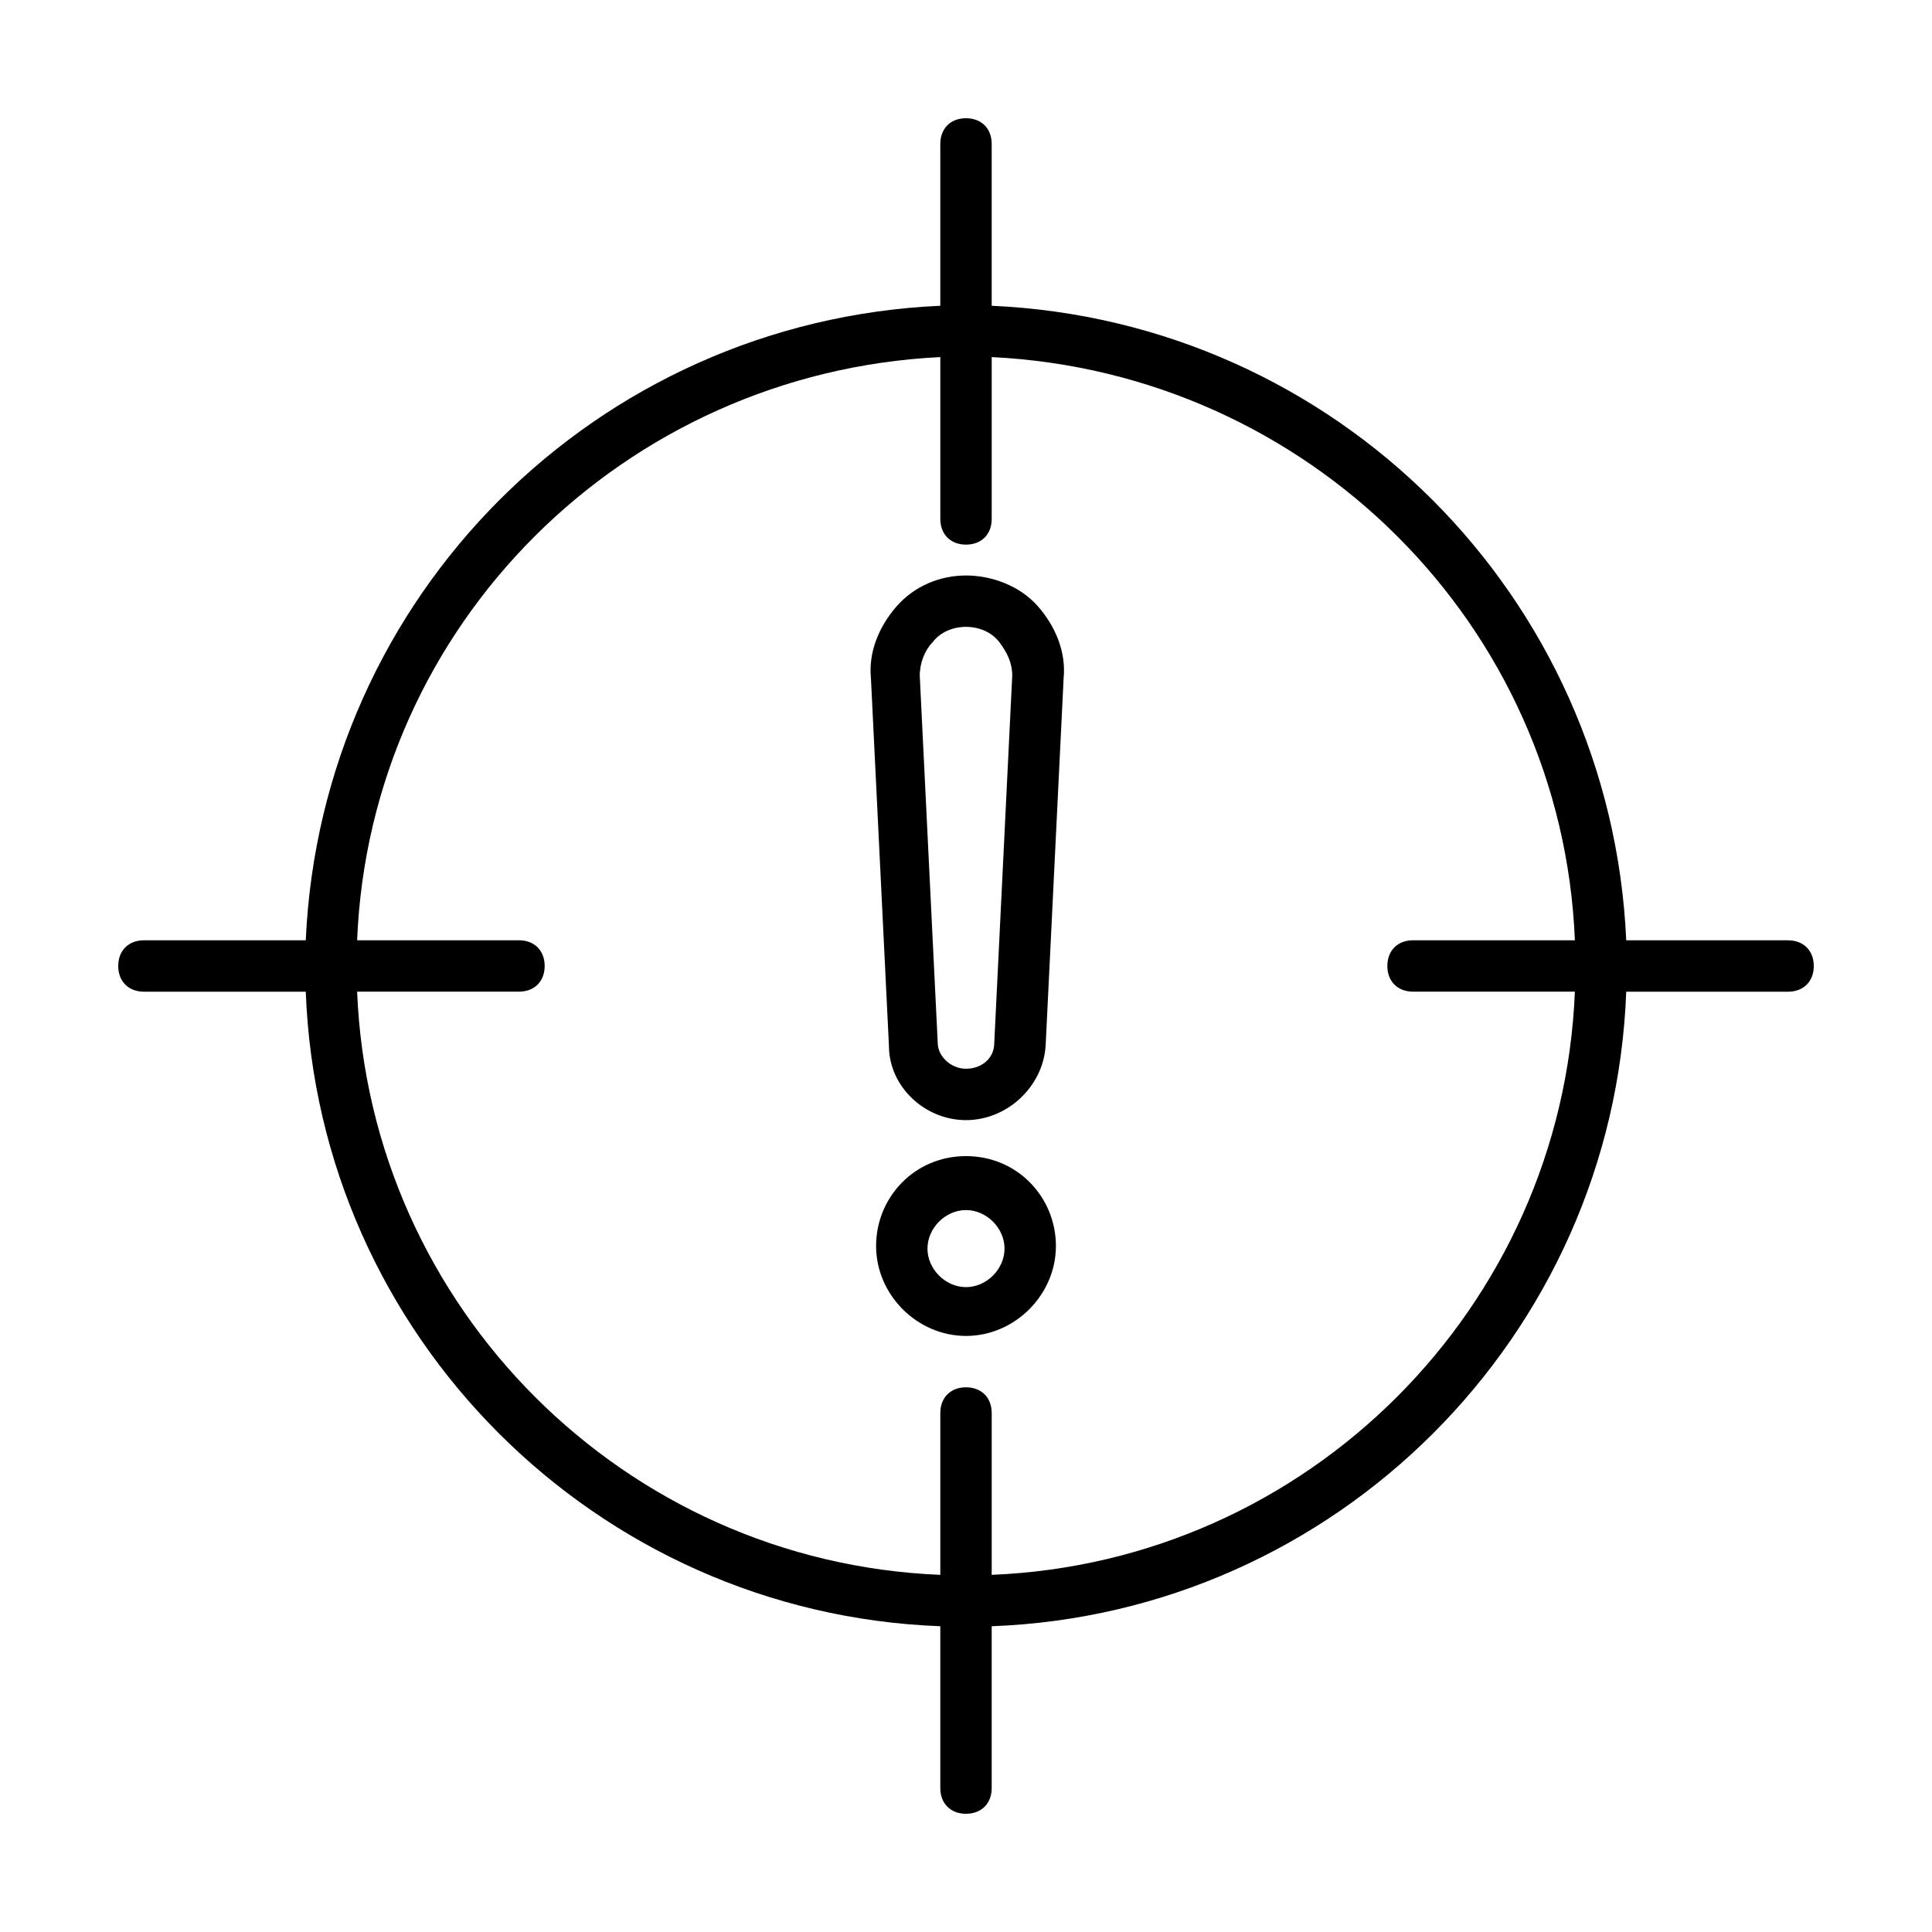 <?xml version="1.0" encoding="UTF-8"?>
<!-- The Best Svg Icon site in the world: iconSvg.co, Visit us! https://iconsvg.co -->
<svg fill="#000000" width="800px" height="800px" version="1.1" viewBox="144 144 512 512" xmlns="http://www.w3.org/2000/svg">
 <g>
  <path d="m400 450.38c-13.617 0-23.828 10.895-23.828 23.828 0 12.938 10.895 23.828 23.828 23.828 12.938 0 23.828-10.895 23.828-23.828 0-12.934-10.215-23.828-23.828-23.828zm0 34.723c-5.445 0-10.211-4.766-10.211-10.211s4.766-10.211 10.211-10.211 10.211 4.766 10.211 10.211-4.766 10.211-10.211 10.211z"/>
  <path d="m617.86 393.19h-42.891c-4.086-91.23-76.934-164.08-168.16-168.16v-42.891c0-4.086-2.723-6.809-6.809-6.809s-6.809 2.723-6.809 6.809v42.891c-91.23 4.086-164.08 76.934-168.16 168.16h-42.891c-4.086 0-6.809 2.723-6.809 6.809s2.723 6.809 6.809 6.809h42.891c3.402 91.23 76.934 164.76 168.16 168.16v42.895c0 4.086 2.723 6.809 6.809 6.809s6.809-2.723 6.809-6.809v-42.891c91.23-3.406 164.76-76.934 168.16-168.16h42.895c4.086 0 6.809-2.723 6.809-6.809s-2.727-6.809-6.809-6.809zm-211.05 168.16v-42.891c0-4.086-2.723-6.809-6.809-6.809s-6.809 2.723-6.809 6.809v42.891c-83.742-3.406-151.14-70.809-154.55-154.55h42.891c4.086 0 6.809-2.723 6.809-6.809s-2.723-6.809-6.809-6.809h-42.891c3.402-83.742 70.805-150.46 154.55-154.55v42.891c0 4.086 2.723 6.809 6.809 6.809s6.809-2.723 6.809-6.809v-42.891c83.738 4.082 151.14 70.805 154.55 154.55h-42.891c-4.086 0-6.809 2.723-6.809 6.809s2.723 6.809 6.809 6.809h42.891c-3.406 83.738-70.809 151.14-154.55 154.55z"/>
  <path d="m400 296.51c-6.809 0-13.617 2.723-18.383 8.168-4.766 5.445-7.488 12.254-6.809 19.062l4.766 97.359c0 10.895 9.531 19.746 20.426 19.746s20.426-8.852 21.105-19.742l4.766-97.359c0.68-6.809-2.043-13.617-6.809-19.062-4.766-5.445-12.254-8.172-19.062-8.172zm7.488 123.91c0 4.086-3.402 6.809-7.488 6.809s-7.488-3.402-7.488-6.809l-4.766-97.359c0-3.402 1.363-6.809 3.402-8.852 2.043-2.723 5.445-4.086 8.852-4.086 3.402 0 6.809 1.363 8.852 4.086 2.043 2.723 3.402 5.445 3.402 8.852z"/>
 </g>
</svg>